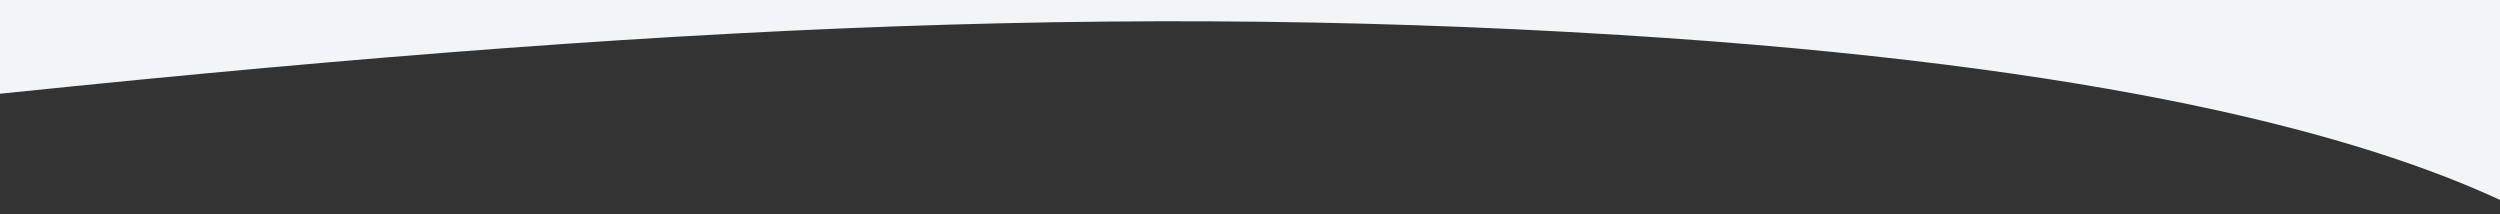 <?xml version="1.0" encoding="utf-8"?>
<!-- Generator: Adobe Illustrator 26.3.1, SVG Export Plug-In . SVG Version: 6.00 Build 0)  -->
<svg version="1.1" id="Layer_1" xmlns="http://www.w3.org/2000/svg" xmlns:xlink="http://www.w3.org/1999/xlink" x="0px" y="0px"
	 viewBox="0 0 529 45.3" style="enable-background:new 0 0 529 45.3;" xml:space="preserve">
<rect x="0" y="0" width="529" height="45.3" fill="#333333" stroke="none"/>
<style type="text/css">
	.st0{clip-path:url(#SVGID_00000062886933511078791970000002835074483171246473_);fill:#F2F5F7;}
</style>
<g>
	<g>
		<g>
			<defs>
				<rect id="SVGID_1_" x="-529" y="0" width="1058" height="45.3"/>
			</defs>
			<clipPath id="SVGID_00000047028204050993399240000006530797167451790492_">
				<use xlink:href="#SVGID_1_"  style="overflow:visible;"/>
			</clipPath>
			<path style="clip-path:url(#SVGID_00000047028204050993399240000006530797167451790492_);fill:#F2F5F7;" d="M529-490.1l-1058,0
				V32c23,3.1,48.1,5.8,75.6,8C-285.9,53.4-171,38.7-42.5,24.4C118.2,6.6,226.2,0.2,342.8,7.4C446.5,13.8,500,28.9,529,42.3V-490.1
				L529-490.1z"/>
		</g>
	</g>
</g>
</svg>
